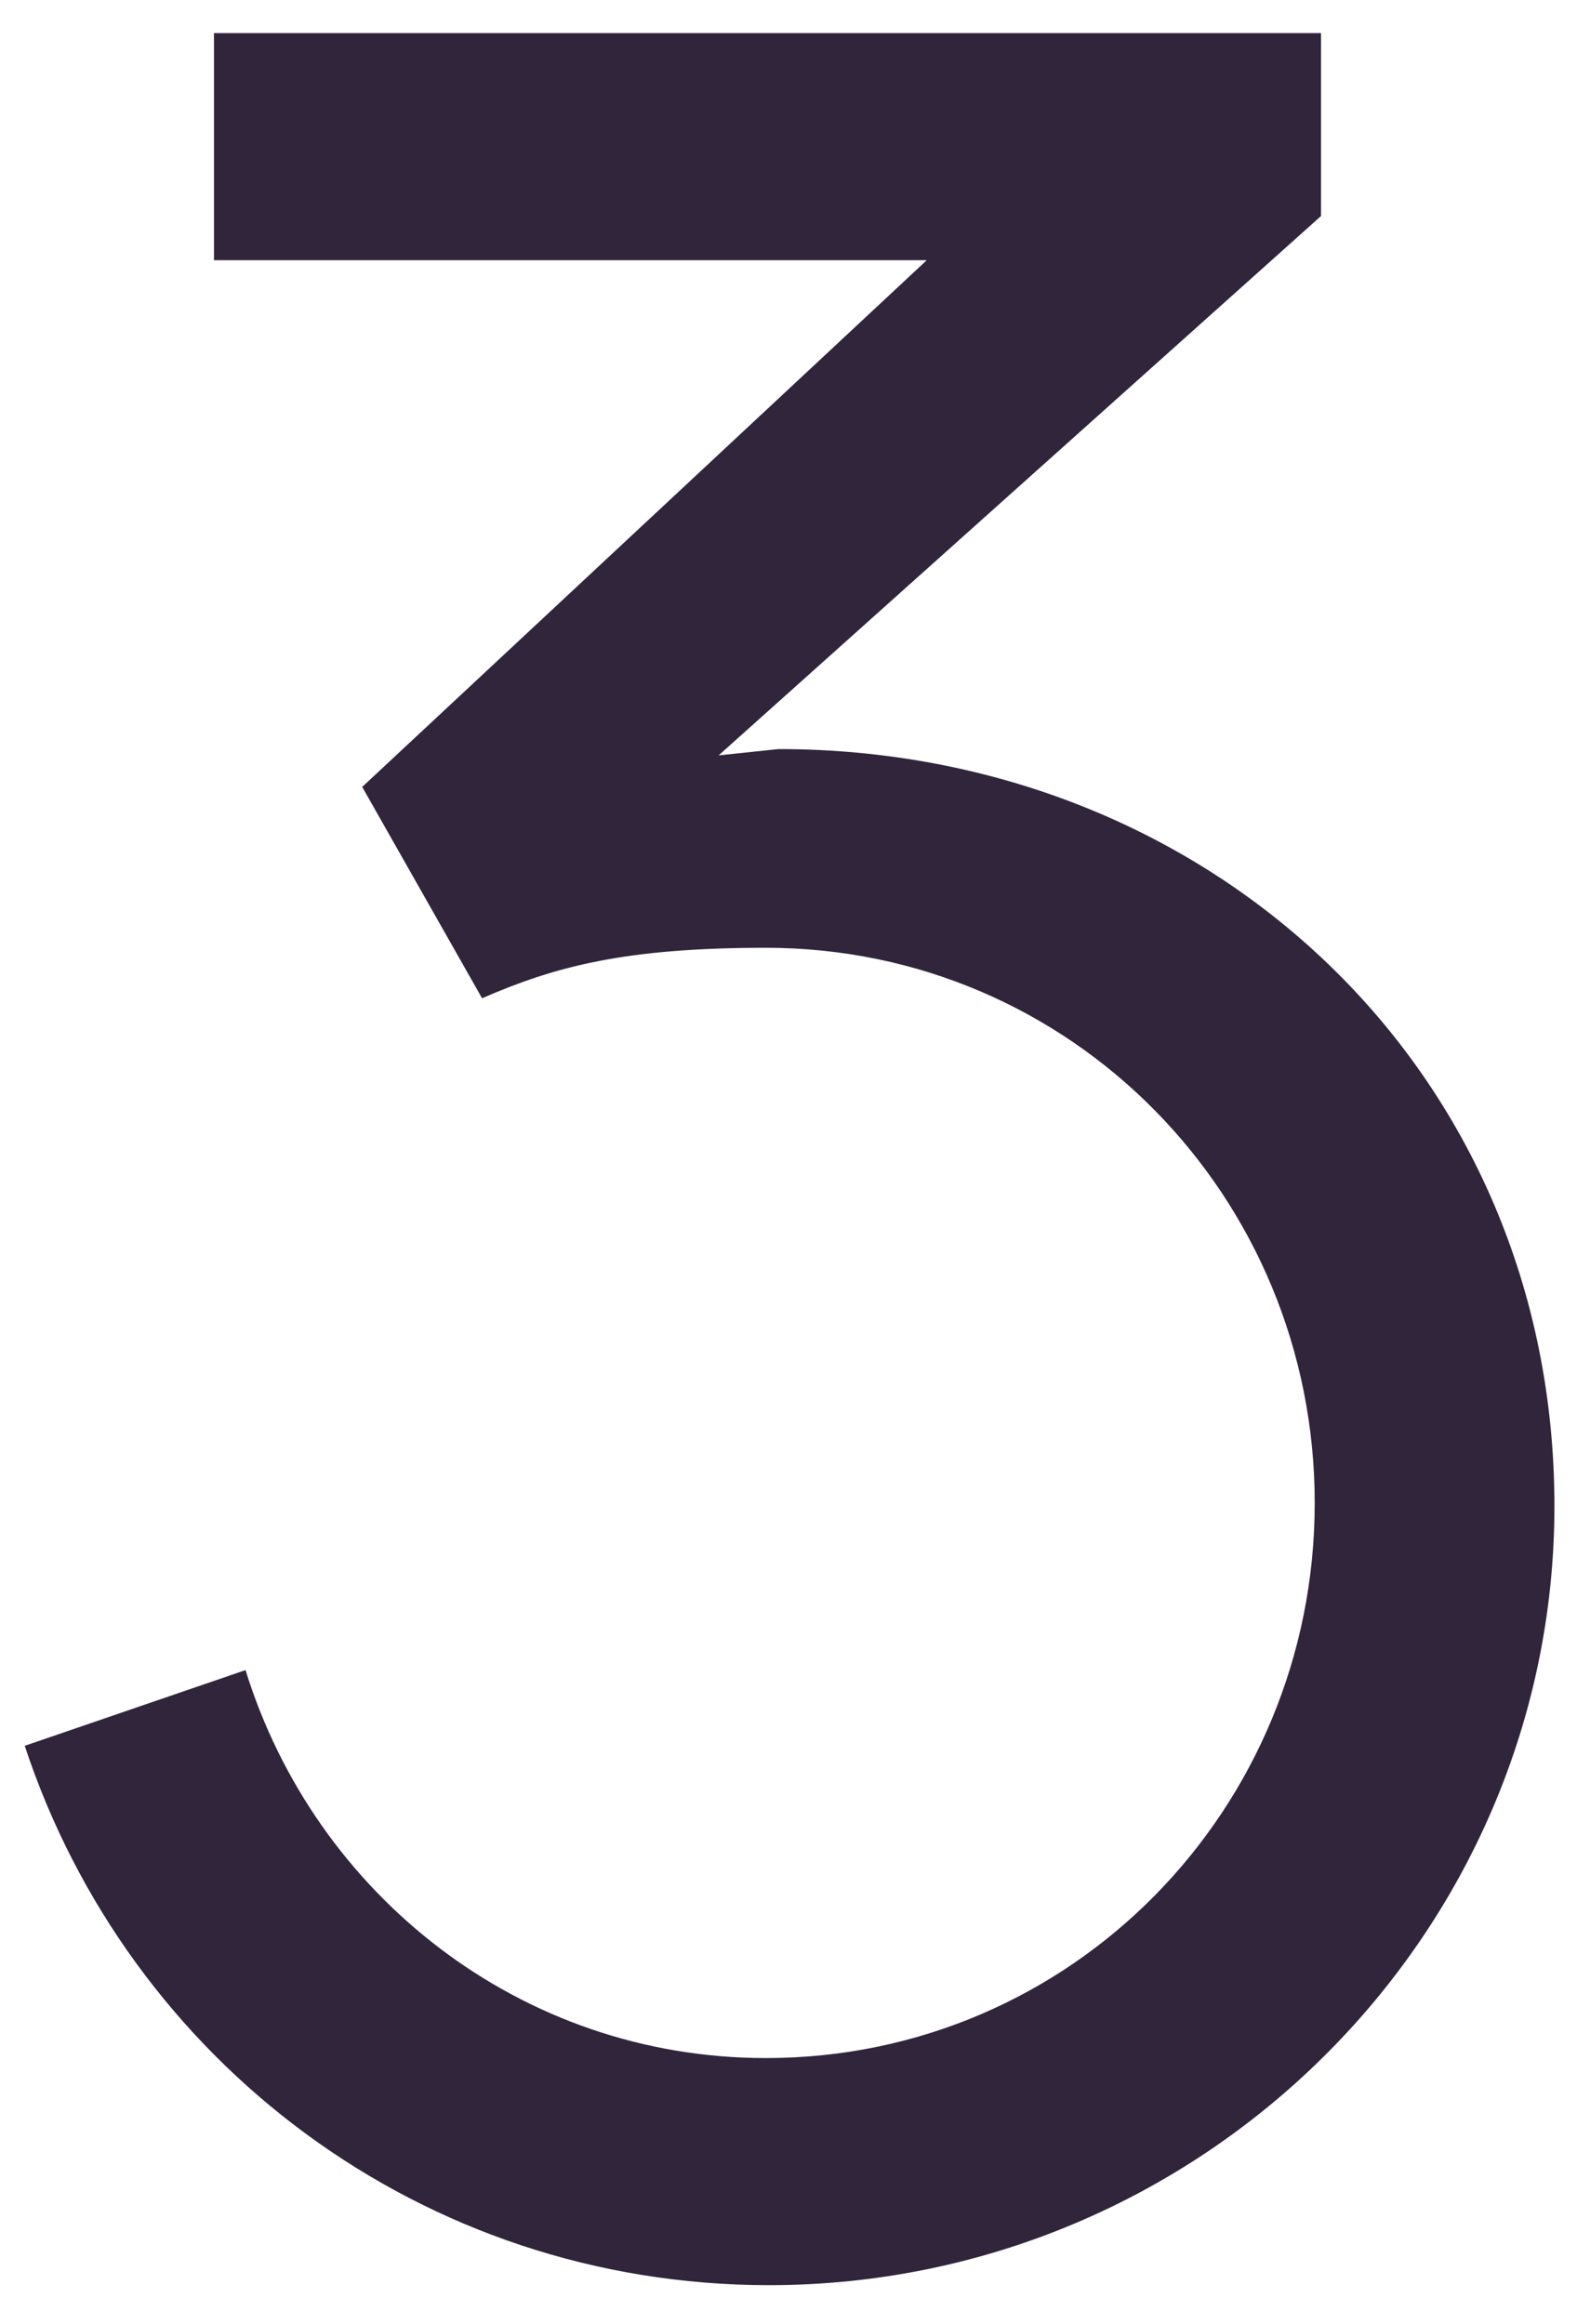 <?xml version="1.0" encoding="UTF-8"?> <svg xmlns="http://www.w3.org/2000/svg" width="38" height="56" viewBox="0 0 38 56" fill="none"><path d="M0.596 42.065L5.916 40.241C7.588 45.637 12.528 49.589 18.456 49.589C25.828 49.589 31.68 43.585 31.68 36.213C31.68 28.841 25.828 22.837 18.456 22.837C15.036 22.837 13.364 23.293 11.616 24.053L8.728 18.961L22.332 6.269H5.156V0.797H31.832V5.205L17.316 18.201L18.76 18.049C29.172 18.049 37.456 25.801 37.456 36.289C37.456 46.625 28.944 55.061 18.532 55.061C10.172 55.061 3.104 49.665 0.596 42.065Z" fill="#30253B"></path></svg> 